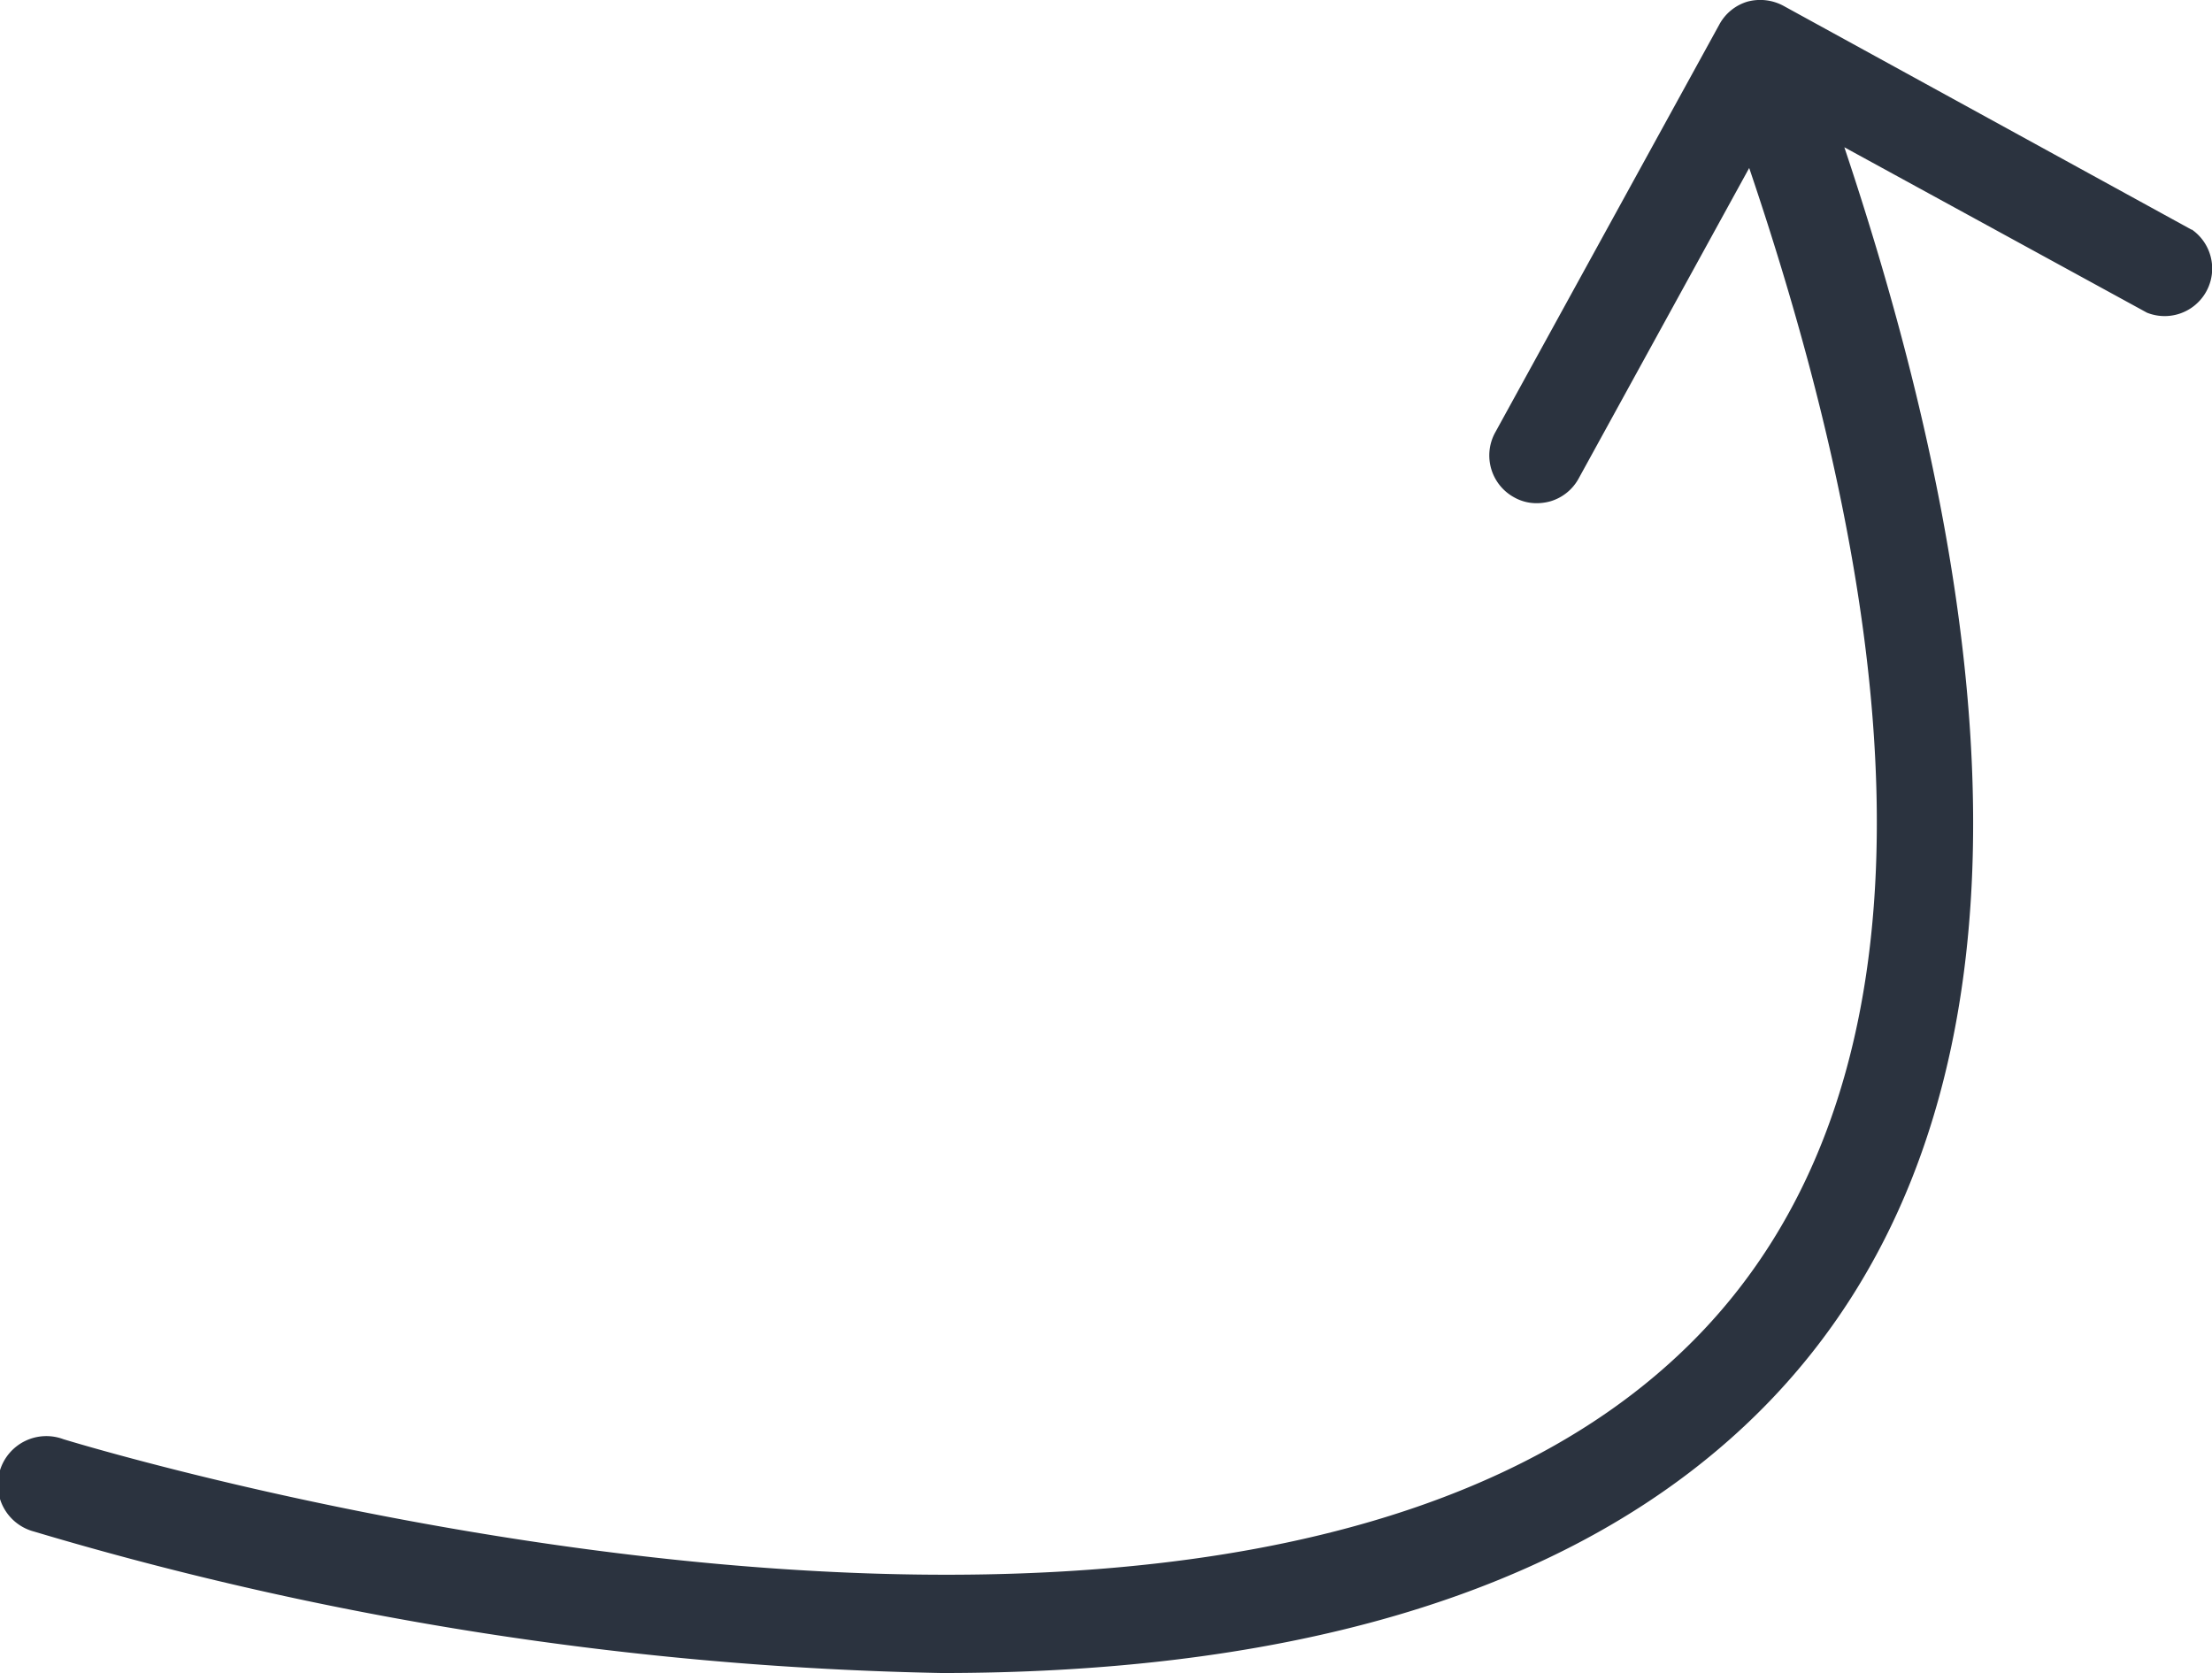 <svg xmlns="http://www.w3.org/2000/svg" xmlns:xlink="http://www.w3.org/1999/xlink" width="36.105" height="27.312" viewBox="0 0 36.105 27.312">
  <defs>
    <clipPath id="clip-path">
      <rect id="Rectangle_1971" data-name="Rectangle 1971" width="36.105" height="27.312" fill="#2b333f"/>
    </clipPath>
  </defs>
  <g id="pointing-to-annual-plan-arrow" transform="translate(0 0)">
    <g id="Group_6765" data-name="Group 6765" transform="translate(0 0)" clip-path="url(#clip-path)">
      <path id="Path_1111" data-name="Path 1111" d="M35.773,3.749,29.121.1a.8.8,0,0,0-.6-.074v0A.774.774,0,0,0,28.063.4L24.4,7.068a.779.779,0,0,0,.319,1.052.739.739,0,0,0,.363.093.826.826,0,0,0,.228-.032.774.774,0,0,0,.461-.378l2.78-5.062c3.017,8.906,2.765,15.322-.807,19.034-7.373,7.658-26.518,1.774-26.71,1.717A.792.792,0,1,0,.556,25a55.515,55.515,0,0,0,14.815,2.309c5.043,0,10.227-1.025,13.512-4.436,3.99-4.145,4.375-11.044,1.221-20.47l4.939,2.7a.776.776,0,0,0,.731-1.358" transform="translate(0 0.001)" fill="#2b333f"/>
    </g>
  </g>
</svg>
